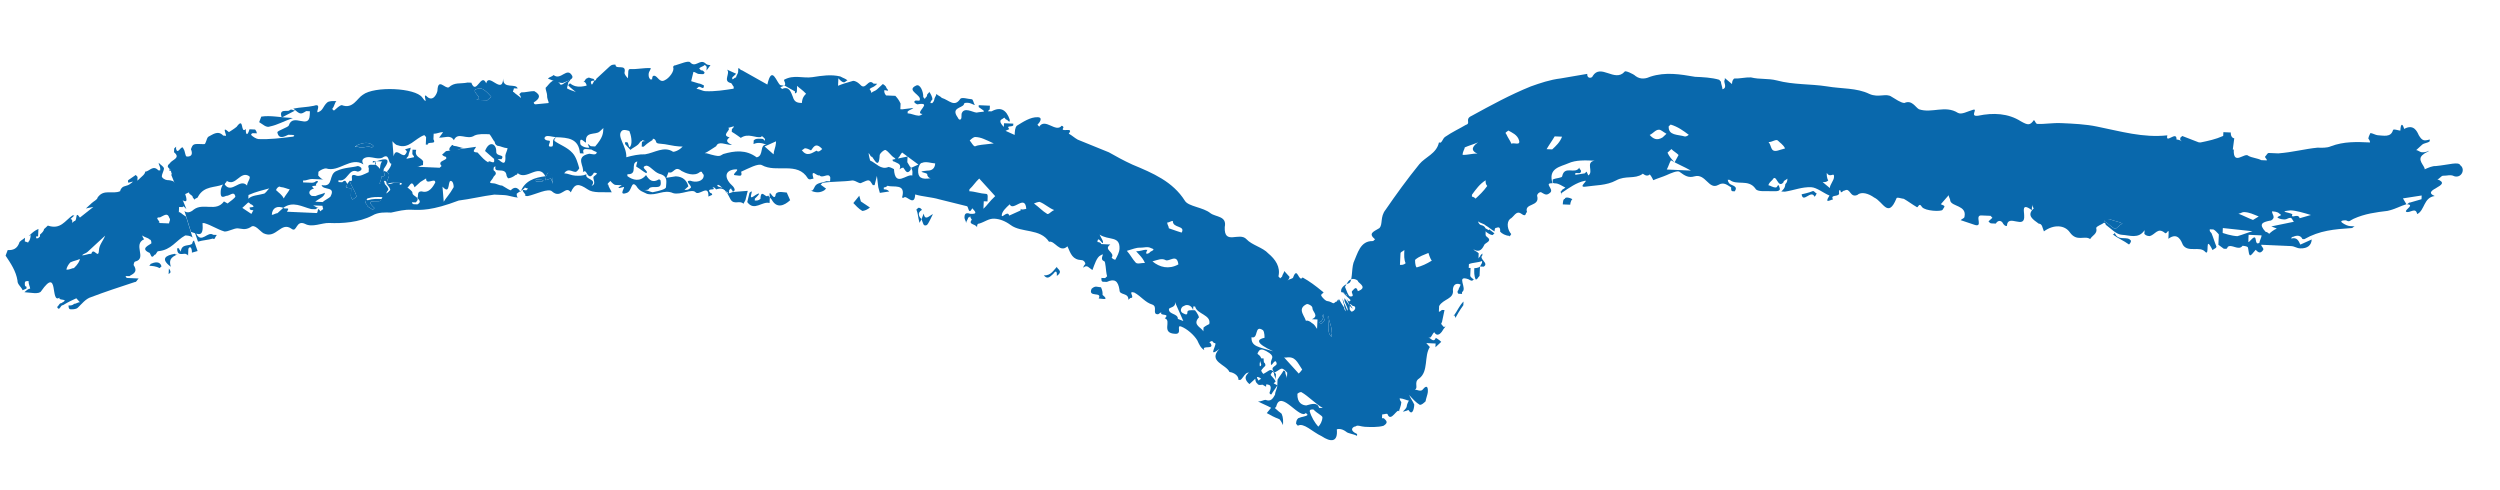 <?xml version="1.0" encoding="utf-8"?>
<svg xmlns="http://www.w3.org/2000/svg" width="51" height="10" viewBox="0 0 51 10" fill="none">
<path d="M0.587 4.815C0.625 4.816 0.625 4.816 0.587 4.815L0.665 4.78C0.627 4.778 0.627 4.778 0.587 4.815C0.589 4.776 0.589 4.776 0.587 4.815Z" fill="#0968AC"/>
<path d="M3.796 4.42L3.929 4.848C3.893 4.808 3.817 4.804 3.779 4.803C3.584 4.909 3.5 5.097 3.233 5.124C3.195 5.122 3.191 5.199 3.154 5.197C3.073 5.308 3.079 5.155 3.041 5.154C2.855 5.069 3.048 5 3.088 4.964C3.088 4.964 3.091 4.887 3.053 4.886C3.017 4.846 2.941 4.842 2.905 4.802C2.903 4.841 2.94 4.881 2.94 4.881C2.707 4.985 2.998 5.267 2.768 5.333C2.73 5.331 2.726 5.408 2.726 5.408C2.833 5.566 2.68 5.598 2.64 5.634C2.64 5.634 2.602 5.633 2.564 5.631C2.564 5.631 2.563 5.669 2.601 5.671C2.639 5.673 2.676 5.674 2.714 5.676L2.828 5.681C2.789 5.718 2.787 5.756 2.749 5.754C2.44 5.855 2.132 5.957 1.862 6.06C1.746 6.093 1.665 6.205 1.586 6.278C1.546 6.314 1.471 6.311 1.433 6.309C1.395 6.308 1.398 6.231 1.398 6.231C1.436 6.233 1.474 6.234 1.514 6.198C1.551 6.2 1.591 6.163 1.629 6.165C1.593 6.125 1.557 6.085 1.557 6.085C1.479 6.12 1.402 6.155 1.284 6.226C1.246 6.224 1.245 6.263 1.205 6.299C1.205 6.299 1.167 6.298 1.169 6.259C1.209 6.223 1.21 6.184 1.248 6.186C1.443 6.08 1.174 6.144 1.215 6.07C1.019 6.214 1.206 5.417 0.841 5.938C0.8 6.013 0.612 5.966 0.498 5.961C0.538 5.925 0.578 5.888 0.615 5.89C0.617 5.851 0.581 5.811 0.584 5.735C0.546 5.733 0.509 5.731 0.507 5.77C0.505 5.808 0.503 5.846 0.541 5.848L0.54 5.886L0.462 5.921C0.428 5.843 0.353 5.801 0.357 5.725C0.327 5.532 0.22 5.374 0.114 5.215L0.157 5.102C0.27 5.107 0.348 5.072 0.391 4.959C0.392 4.921 0.47 4.886 0.51 4.85C0.508 4.888 0.508 4.888 0.506 4.926C0.544 4.928 0.58 4.968 0.582 4.929C0.622 4.893 0.625 4.816 0.627 4.778C0.666 4.741 0.706 4.705 0.784 4.67L0.777 4.823L0.739 4.821C0.739 4.821 0.739 4.821 0.737 4.86L0.775 4.861L0.815 4.825L0.816 4.786C0.856 4.75 0.896 4.713 0.897 4.675C0.937 4.638 0.976 4.602 0.976 4.602C1.238 4.69 1.323 4.502 1.48 4.394L1.517 4.396L1.438 4.469C1.438 4.469 1.476 4.471 1.474 4.509L1.473 4.547L1.512 4.511C1.588 4.514 1.523 4.281 1.63 4.439L1.905 4.221L1.752 4.253L1.871 4.143C1.91 4.106 1.988 4.071 1.989 4.033C2.112 3.847 2.296 3.97 2.451 3.9C2.451 3.9 2.453 3.862 2.493 3.825C2.532 3.789 2.608 3.792 2.648 3.756C2.804 3.647 2.61 3.754 2.611 3.716L2.613 3.677L2.77 3.569L2.806 3.609C2.806 3.609 2.804 3.647 2.803 3.686C2.842 3.649 2.882 3.613 2.921 3.576C2.961 3.539 2.963 3.501 2.963 3.501C3.039 3.504 3.121 3.355 3.23 3.475L3.268 3.476L3.269 3.438C3.271 3.4 3.235 3.36 3.237 3.321C3.273 3.361 3.347 3.403 3.345 3.441C3.344 3.48 3.302 3.554 3.301 3.593C3.299 3.631 3.373 3.673 3.411 3.674C3.449 3.676 3.525 3.679 3.561 3.719C3.597 3.759 3.597 3.759 3.597 3.759L3.803 4.267C3.766 4.227 3.73 4.187 3.728 4.225L3.653 4.222L3.648 4.337C3.649 4.298 3.722 4.378 3.796 4.42ZM1.63 5.283C1.553 5.318 1.515 5.316 1.437 5.351C1.398 5.387 1.356 5.462 1.355 5.501C1.43 5.504 1.47 5.467 1.508 5.469C1.587 5.396 1.628 5.321 1.63 5.283ZM2.145 4.807L1.789 5.136C1.749 5.173 1.711 5.171 1.671 5.208C1.747 5.211 1.787 5.175 1.863 5.178C1.907 5.027 2.009 5.3 2.018 5.108C2.023 4.993 2.102 4.92 2.145 4.807ZM3.453 4.443C3.42 4.327 3.341 4.4 3.263 4.435C3.112 4.428 3.334 4.553 3.22 4.548L3.448 4.558C3.449 4.52 3.489 4.483 3.453 4.443Z" fill="#0968AC"/>
<path d="M3.924 4.963C3.882 5.037 3.696 4.952 3.688 5.144C3.689 5.106 3.652 5.104 3.653 5.066L3.615 5.064C3.607 5.255 3.764 5.147 3.8 5.187C3.8 5.187 3.838 5.189 3.836 5.227C3.838 5.189 3.839 5.151 3.843 5.074C3.884 4.999 3.919 5.077 3.915 5.154L4.031 5.121L3.963 4.926C3.965 4.888 3.925 4.924 3.924 4.963Z" fill="#0968AC"/>
<path d="M3.572 5.177C3.381 5.207 3.264 5.278 3.485 5.442C3.452 5.325 3.455 5.249 3.648 5.18C3.571 5.215 3.572 5.177 3.572 5.177Z" fill="#0968AC"/>
<path d="M3.479 5.556C3.481 5.518 3.445 5.478 3.445 5.478C3.443 5.516 3.442 5.555 3.44 5.593L3.479 5.556Z" fill="#0968AC"/>
<path d="M3.069 5.385C3.069 5.385 3.067 5.423 3.03 5.421C3.105 5.425 3.181 5.428 3.255 5.47L3.295 5.433C3.262 5.317 3.147 5.35 3.069 5.385Z" fill="#0968AC"/>
<path d="M3.457 3.485L3.495 3.486L3.459 3.446C3.459 3.446 3.459 3.446 3.457 3.485Z" fill="#0968AC"/>
<path d="M7.164 3.841C7.164 3.841 7.161 3.917 7.158 3.994C7.156 4.032 7.192 4.072 7.192 4.072C7.232 4.035 7.27 4.037 7.271 3.999C7.239 3.882 7.166 3.803 7.133 3.686C7.052 3.797 7.013 3.834 7.164 3.841Z" fill="#0968AC"/>
<path d="M7.89 3.758C7.855 3.68 8.052 3.535 7.826 3.487C7.824 3.525 7.897 3.605 7.783 3.6C7.783 3.6 7.78 3.676 7.738 3.751C7.814 3.755 7.859 3.603 7.89 3.758C7.926 3.798 7.962 3.838 7.961 3.876C7.961 3.876 7.921 3.913 7.919 3.951C7.999 3.878 8.076 3.843 8.155 3.77L8.157 3.731C8.119 3.73 8.081 3.728 8.043 3.726C8.043 3.726 7.966 3.761 7.89 3.758Z" fill="#0968AC"/>
<path d="M7.456 4.122C7.454 4.16 7.492 4.162 7.491 4.2C7.527 4.24 7.565 4.242 7.601 4.282L7.64 4.245C7.421 4.044 7.684 4.132 7.761 4.097L7.801 4.061C7.687 4.056 7.611 4.052 7.496 4.086C7.459 4.046 7.458 4.084 7.456 4.122Z" fill="#0968AC"/>
<path d="M9.714 2.036C9.79 2.04 9.865 2.043 9.941 2.046C9.941 2.046 9.981 2.01 10.021 1.973C9.948 1.893 9.839 1.774 9.762 1.808C9.533 1.837 9.905 2.007 9.714 2.036Z" fill="#0968AC"/>
<path d="M3.532 3.526L3.495 3.486L3.528 3.603C3.566 3.605 3.495 3.486 3.532 3.526Z" fill="#0968AC"/>
<path d="M25.793 7.811L25.754 7.848L25.828 7.889C25.829 7.851 25.831 7.813 25.833 7.775C25.874 7.7 25.914 7.663 25.955 7.588C25.955 7.588 25.993 7.59 25.991 7.628C25.99 7.666 26.026 7.706 26.024 7.745C26.026 7.706 26.027 7.668 26.029 7.63C25.993 7.59 25.957 7.55 25.919 7.548C25.881 7.547 25.762 7.656 25.764 7.618C25.655 7.498 25.845 7.507 25.81 7.428C25.777 7.312 25.69 7.576 25.697 7.423C25.7 7.347 25.777 7.312 25.667 7.23C25.483 7.107 25.443 7.144 25.397 7.333C25.395 7.372 25.392 7.448 25.388 7.525C25.426 7.526 25.464 7.528 25.502 7.53L25.503 7.492C25.505 7.453 25.469 7.413 25.472 7.337C25.51 7.338 25.548 7.34 25.548 7.34C25.545 7.417 25.581 7.457 25.54 7.531C25.498 7.606 25.305 7.674 25.488 7.836L25.647 7.69C25.723 7.693 25.757 7.771 25.793 7.811Z" fill="#0968AC"/>
<path d="M7.279 2.964C7.281 2.926 7.281 2.926 7.279 2.964Z" fill="#0968AC"/>
<path d="M7.581 3.016L7.621 2.979C7.548 2.899 7.434 2.894 7.279 2.964C7.35 3.082 7.509 2.936 7.581 3.016Z" fill="#0968AC"/>
<path d="M11.126 3.595C11.088 3.593 11.195 3.751 11.047 3.668C11.009 3.666 10.971 3.664 10.933 3.663L10.932 3.701C10.97 3.703 11.007 3.704 11.045 3.706C11.123 3.671 11.161 3.673 11.238 3.638L11.273 3.716C11.276 3.64 11.278 3.601 11.243 3.523C11.171 3.443 11.164 3.596 11.126 3.595Z" fill="#0968AC"/>
<path d="M29.99 3.971C29.953 3.969 29.953 3.969 29.99 3.971Z" fill="#0968AC"/>
<path d="M27.107 6.451C27.071 6.411 27.102 6.565 27.099 6.642C27.092 6.795 27.128 6.835 27.164 6.875L27.166 6.837C27.132 6.758 27.169 6.76 27.168 6.798C27.175 6.645 27.102 6.565 27.107 6.451Z" fill="#0968AC"/>
<path d="M26.949 6.597C26.987 6.599 26.988 6.56 27.028 6.524C26.992 6.484 26.994 6.446 26.995 6.407C26.954 6.482 27.032 6.447 26.951 6.559C26.913 6.557 26.911 6.595 26.949 6.597Z" fill="#0968AC"/>
<path d="M42.921 4.506C42.995 4.547 43.068 4.627 43.142 4.669C43.18 4.67 43.221 4.596 43.299 4.561C43.224 4.519 43.149 4.516 43.037 4.472C42.999 4.471 42.961 4.469 42.921 4.506Z" fill="#0968AC"/>
<path d="M45.349 4.575L45.338 4.843C45.264 4.801 45.229 4.723 45.155 4.681C45.155 4.681 45.117 4.68 45.079 4.678C45.077 4.716 45.077 4.716 45.114 4.756C45.148 4.834 45.181 4.951 45.215 5.029C45.214 5.067 45.176 5.066 45.136 5.102C44.962 4.749 45.092 5.254 44.983 5.134C44.874 5.014 44.64 5.157 44.533 4.999C44.498 4.921 44.431 4.726 44.235 4.871C44.236 4.832 44.238 4.794 44.24 4.756C44.245 4.641 44.2 4.792 44.164 4.752C44.017 4.631 43.973 4.782 43.857 4.816C43.819 4.814 43.781 4.812 43.745 4.772C43.745 4.772 43.747 4.734 43.749 4.696C43.626 4.882 43.44 4.797 43.288 4.79C43.175 4.785 43.066 4.665 42.956 4.584C42.956 4.584 42.958 4.546 42.92 4.544C42.88 4.58 42.764 4.614 42.763 4.652C42.796 4.769 42.68 4.802 42.639 4.877C42.529 4.795 42.37 4.941 42.227 4.743C42.12 4.585 41.892 4.575 41.696 4.72C41.662 4.642 41.665 4.565 41.589 4.562C41.479 4.48 41.331 4.397 41.489 4.25C41.489 4.25 41.453 4.21 41.455 4.172C41.453 4.21 41.453 4.21 41.451 4.249C41.451 4.249 41.451 4.249 41.449 4.287C41.229 4.124 41.296 4.319 41.293 4.395C41.317 4.703 40.953 4.342 40.941 4.61C40.903 4.608 40.903 4.608 40.867 4.568C40.833 4.49 40.757 4.486 40.715 4.561C40.715 4.561 40.678 4.56 40.64 4.558C40.602 4.556 40.602 4.556 40.565 4.516L40.645 4.443L40.608 4.403C40.533 4.4 40.457 4.396 40.419 4.395C40.267 4.388 40.483 4.666 40.259 4.579L39.997 4.491C40.036 4.454 40.074 4.456 40.076 4.418C40.124 4.19 39.819 4.215 39.786 4.098C39.788 4.06 39.752 4.02 39.753 3.982L39.593 4.166C39.705 4.21 39.667 4.208 39.626 4.283C39.586 4.319 39.283 4.306 39.211 4.226C39.14 4.108 39.133 4.261 39.097 4.221C39.023 4.179 38.913 4.098 38.838 4.056C38.8 4.055 38.688 4.011 38.687 4.049C38.516 4.464 38.418 4.114 38.232 4.029C38.121 3.948 37.971 3.903 37.892 3.976C37.737 4.046 37.747 3.816 37.63 3.888C37.592 3.886 37.59 3.924 37.553 3.922C37.554 3.884 37.518 3.844 37.515 3.921C37.547 4.037 37.323 3.951 37.394 4.069C37.356 4.067 37.2 4.175 37.322 3.989C37.21 3.946 37.063 3.824 36.949 3.819C36.76 3.811 36.605 3.88 36.413 3.91C36.376 3.909 36.338 3.907 36.338 3.907C36.377 3.87 36.417 3.834 36.42 3.757C36.46 3.721 36.462 3.682 36.463 3.644C36.424 3.681 36.386 3.679 36.384 3.717C36.264 3.865 36.241 3.519 36.158 3.669C36.119 3.706 36.079 3.742 36.077 3.78C36.115 3.782 36.151 3.822 36.227 3.825C36.265 3.827 36.27 3.712 36.303 3.829C36.338 3.907 36.224 3.902 36.186 3.9C36.034 3.894 35.843 3.923 35.809 3.845C35.665 3.647 35.431 3.79 35.285 3.669C35.285 3.669 35.285 3.669 35.247 3.667C35.245 3.705 35.281 3.745 35.281 3.745C35.317 3.785 35.469 3.792 35.388 3.903L35.35 3.902C35.312 3.9 35.314 3.862 35.316 3.823C35.242 3.782 35.169 3.702 35.052 3.773C34.857 3.88 34.797 3.532 34.566 3.598C34.45 3.632 34.376 3.59 34.266 3.508C34.23 3.468 34.075 3.538 33.997 3.573C33.919 3.608 33.804 3.641 33.727 3.676C33.727 3.676 33.692 3.598 33.656 3.558C33.577 3.631 33.506 3.513 33.504 3.551C33.347 3.659 33.161 3.574 32.967 3.681C32.772 3.787 32.544 3.777 32.353 3.807C32.162 3.837 32.436 3.657 32.32 3.691C32.167 3.722 32.01 3.83 31.854 3.938L31.852 3.977C31.854 3.938 31.817 3.898 31.855 3.9C31.857 3.862 31.895 3.863 31.934 3.827C31.86 3.785 31.786 3.744 31.748 3.742C31.672 3.739 31.672 3.739 31.676 3.662C31.753 3.627 31.867 3.632 31.869 3.594C31.917 3.366 32.136 3.567 32.218 3.418C32.217 3.456 32.255 3.458 32.253 3.496C32.253 3.496 32.251 3.534 32.213 3.532C32.175 3.531 32.175 3.531 32.138 3.529L32.136 3.567L32.327 3.537L32.367 3.501L32.401 3.579C32.518 3.508 32.337 3.308 32.529 3.278C32.339 3.27 32.149 3.261 31.994 3.331C31.839 3.401 31.572 3.427 31.672 3.739C31.483 3.73 31.705 3.855 31.626 3.928C31.547 4.001 31.511 3.961 31.436 3.92C31.398 3.918 31.359 3.955 31.357 3.993C31.423 4.226 31.085 4.134 31.152 4.329C31.114 4.327 31.147 4.444 31.037 4.362C30.927 4.281 30.882 4.432 30.804 4.467C30.725 4.54 30.756 4.695 30.829 4.775C30.829 4.775 30.787 4.85 30.789 4.811C30.713 4.808 30.639 4.766 30.603 4.726C30.605 4.688 30.608 4.612 30.53 4.647C30.492 4.645 30.491 4.683 30.489 4.721C30.415 4.68 30.379 4.64 30.305 4.598C30.268 4.558 30.193 4.555 30.156 4.515C30.155 4.553 30.191 4.593 30.229 4.595C30.379 4.64 30.258 4.788 30.332 4.83C30.443 4.911 30.327 4.944 30.288 4.981C30.246 5.056 30.203 5.169 30.055 5.086C30.091 5.126 30.129 5.127 30.165 5.167C30.164 5.206 30.162 5.244 30.16 5.282C30.162 5.244 30.2 5.245 30.202 5.207L30.241 5.171L30.24 5.209C30.16 5.282 30.384 5.369 30.267 5.44C30.267 5.44 30.229 5.439 30.192 5.437L30.233 5.362L30.235 5.324C30.157 5.359 30.043 5.354 29.966 5.388L29.962 5.465L30 5.467C29.998 5.505 29.995 5.582 29.993 5.62C29.992 5.658 30.066 5.7 30.066 5.7C30.026 5.736 30.026 5.736 29.952 5.695C29.69 5.606 29.944 5.886 29.826 5.958L29.825 5.996C29.787 5.994 29.749 5.992 29.749 5.992C29.749 5.992 29.713 5.952 29.752 5.916C29.754 5.878 29.794 5.841 29.795 5.803C29.683 5.759 29.642 5.834 29.639 5.911C29.668 6.104 29.441 6.094 29.358 6.244C29.356 6.282 29.355 6.32 29.353 6.358C29.391 6.36 29.392 6.322 29.43 6.323L29.468 6.325L29.42 6.553C29.419 6.591 29.381 6.59 29.417 6.63L29.453 6.67C29.491 6.671 29.493 6.633 29.494 6.595C29.493 6.633 29.491 6.671 29.451 6.708C29.41 6.783 29.329 6.894 29.258 6.776C29.219 6.813 29.217 6.851 29.177 6.887L29.14 6.886C29.177 6.887 29.248 7.006 29.291 6.892C29.291 6.892 29.365 6.934 29.401 6.974C29.362 7.011 29.322 7.047 29.283 7.084C29.284 7.046 29.284 7.046 29.286 7.007C29.286 7.007 29.286 7.007 29.248 7.006C29.21 7.004 29.134 7.001 29.096 6.999C29.133 7.039 29.169 7.079 29.169 7.079C29.047 7.265 29.147 7.576 28.951 7.721C28.833 7.793 28.942 7.912 28.864 7.947C28.902 7.949 28.977 7.991 29.016 7.954C29.137 7.806 29.13 7.959 29.128 7.997C29.127 8.036 29.084 8.149 29.082 8.187C29.042 8.224 29.003 8.26 28.965 8.259C28.89 8.217 28.818 8.137 28.746 8.057C28.78 8.135 28.816 8.175 28.851 8.253C28.846 8.368 28.803 8.481 28.732 8.363C28.732 8.363 28.655 8.398 28.617 8.396C28.656 8.36 28.696 8.323 28.698 8.285C28.699 8.247 28.741 8.172 28.741 8.172C28.703 8.17 28.628 8.129 28.553 8.125C28.551 8.163 28.587 8.203 28.587 8.203C28.584 8.28 28.543 8.355 28.541 8.393C28.506 8.315 28.379 8.616 28.31 8.46C28.312 8.421 28.234 8.456 28.196 8.455C28.195 8.493 28.195 8.493 28.193 8.531L28.231 8.533C28.267 8.573 28.341 8.614 28.224 8.686C28.108 8.719 27.957 8.712 27.843 8.707C27.767 8.704 27.693 8.662 27.654 8.699C27.616 8.697 27.498 8.769 27.685 8.854L27.683 8.892C27.609 8.85 27.495 8.845 27.459 8.805C27.349 8.724 27.271 8.759 27.271 8.759C27.297 9.028 27.145 9.021 26.961 8.898C26.775 8.813 26.594 8.614 26.476 8.685L26.44 8.645C26.442 8.607 26.444 8.569 26.483 8.532C26.561 8.497 26.637 8.5 26.676 8.464L26.64 8.424C26.519 8.572 26.13 7.941 26.038 8.282C26.037 8.32 25.959 8.355 25.923 8.315C25.849 8.274 25.737 8.23 25.663 8.189C25.738 8.192 25.778 8.156 25.816 8.157C25.928 8.201 25.969 8.126 26.011 8.051C26.014 7.974 26.054 7.938 26.057 7.861C26.016 7.936 25.976 7.973 25.935 8.047C25.935 8.047 25.897 8.046 25.899 8.008C25.942 7.894 25.945 7.818 25.754 7.848C25.6 7.879 25.643 7.766 25.721 7.731L25.879 7.585C25.914 7.663 25.988 7.705 26.023 7.783L25.983 7.82L26.057 7.861C26.059 7.823 26.061 7.785 26.062 7.746C26.104 7.671 26.143 7.635 26.184 7.56C26.184 7.56 26.222 7.562 26.221 7.6C26.219 7.638 26.255 7.678 26.253 7.716C26.255 7.678 26.257 7.64 26.259 7.602C26.222 7.562 26.186 7.522 26.148 7.52C26.11 7.518 25.991 7.628 25.993 7.59C25.884 7.47 26.074 7.478 26.04 7.4C26.007 7.284 25.919 7.548 25.926 7.395C25.929 7.319 26.007 7.284 25.896 7.202C25.712 7.079 25.672 7.116 25.626 7.305C25.624 7.343 25.621 7.42 25.617 7.497C25.655 7.498 25.693 7.5 25.731 7.502L25.733 7.463C25.735 7.425 25.698 7.385 25.702 7.309C25.74 7.31 25.777 7.312 25.777 7.312C25.774 7.388 25.81 7.428 25.769 7.503C25.728 7.578 25.535 7.646 25.718 7.808C25.638 7.881 25.605 7.764 25.607 7.726C25.43 7.45 25.38 7.716 25.302 7.751C25.302 7.751 25.302 7.751 25.264 7.749C25.269 7.635 25.119 7.59 25.081 7.588C25.012 7.431 24.635 7.376 24.874 7.118C24.599 7.336 24.881 6.965 24.766 6.999L24.73 6.959C24.692 6.957 24.652 6.994 24.69 6.995C24.797 7.153 24.499 7.025 24.569 7.143C24.495 7.102 24.461 7.023 24.426 6.945C24.355 6.827 24.209 6.705 24.097 6.662C23.985 6.619 24.128 6.817 23.976 6.81C23.673 6.797 23.912 6.539 23.762 6.494C23.881 6.384 23.65 6.451 23.692 6.376C23.654 6.374 23.652 6.412 23.614 6.411C23.5 6.406 23.621 6.258 23.509 6.214C23.359 6.169 23.288 6.051 23.14 5.968C22.99 5.923 23.173 6.084 23.059 6.079L23.019 6.116C23.026 5.963 22.833 6.031 22.838 5.916C22.809 5.723 22.735 5.681 22.58 5.751C22.58 5.751 22.542 5.75 22.504 5.748C22.466 5.746 22.468 5.708 22.469 5.67C22.507 5.671 22.507 5.671 22.545 5.673L22.585 5.636C22.552 5.52 22.56 5.329 22.522 5.327C22.41 5.284 22.569 5.137 22.452 5.209C22.374 5.244 22.329 5.395 22.286 5.508C22.212 5.467 22.178 5.388 22.099 5.462C22.1 5.423 22.14 5.387 22.14 5.387C22.142 5.348 22.105 5.308 22.067 5.307C21.878 5.298 21.845 5.182 21.776 5.025C21.618 5.172 21.516 4.899 21.4 4.932C21.223 4.656 20.838 4.754 20.618 4.591C20.507 4.509 20.395 4.466 20.282 4.461C20.168 4.456 20.088 4.529 19.973 4.562C19.935 4.56 19.933 4.599 19.932 4.637C19.897 4.559 19.744 4.59 19.825 4.479C19.825 4.479 19.789 4.439 19.79 4.401C19.79 4.401 19.789 4.439 19.751 4.437C19.749 4.475 19.709 4.512 19.708 4.55C19.709 4.512 19.673 4.472 19.675 4.434C19.677 4.395 19.68 4.319 19.792 4.362C19.944 4.369 19.907 4.329 19.835 4.249C19.752 4.399 19.761 4.207 19.723 4.206C19.535 4.159 19.347 4.112 19.159 4.066C19.009 4.021 18.82 4.012 18.67 3.967C18.658 4.235 18.48 3.959 18.439 4.034L18.401 4.032C18.49 3.729 18.22 3.832 18.108 3.789C18.108 3.789 18.068 3.826 18.03 3.824L18.029 3.862C18.067 3.864 18.104 3.866 18.141 3.906L17.949 3.935L17.917 3.819L17.889 3.588L17.842 3.777L17.805 3.776C17.734 3.657 17.734 3.657 17.579 3.727C17.539 3.764 17.467 3.684 17.391 3.681C17.2 3.71 16.972 3.7 16.781 3.73L16.741 3.767L16.852 3.848L16.812 3.885C16.695 3.956 16.583 3.913 16.509 3.872C16.583 3.913 16.584 3.875 16.626 3.8C16.667 3.725 16.781 3.73 16.858 3.695C16.896 3.697 16.896 3.697 16.934 3.699C16.936 3.66 16.938 3.622 16.938 3.622C16.905 3.506 16.784 3.654 16.712 3.574C16.672 3.61 16.529 3.412 16.595 3.645C16.557 3.644 16.517 3.68 16.481 3.64C16.269 3.286 15.84 3.535 15.543 3.369C15.469 3.327 15.274 3.433 15.119 3.503C15.152 3.62 15.078 3.578 15.002 3.575C14.888 3.57 15.161 3.428 14.969 3.458C14.778 3.488 14.771 3.641 14.954 3.803C14.954 3.803 14.99 3.843 14.989 3.881L14.949 3.917C14.951 3.879 14.913 3.877 14.915 3.839C14.915 3.839 14.915 3.839 14.878 3.799L14.877 3.838C14.875 3.876 14.873 3.914 14.871 3.952L14.689 3.791C14.578 3.709 14.684 3.906 14.611 3.826C14.611 3.826 14.573 3.824 14.535 3.822C14.646 3.904 14.384 3.816 14.492 3.936C14.492 3.936 14.53 3.937 14.528 3.975L14.451 4.01C14.463 3.743 14.261 4.002 14.189 3.922C14.117 3.842 13.882 3.985 13.732 3.94C13.546 3.855 13.388 4.002 13.2 3.955C13.126 3.913 13.05 3.91 12.979 3.792C12.87 3.672 12.898 3.903 12.783 3.936C12.59 4.005 12.79 3.783 12.712 3.818C12.481 3.885 12.753 3.743 12.676 3.778C12.638 3.777 12.6 3.775 12.562 3.773C12.524 3.772 12.488 3.732 12.452 3.692C12.412 3.728 12.373 3.765 12.41 3.767C12.409 3.805 12.445 3.845 12.479 3.923C12.29 3.915 12.099 3.944 11.988 3.863C11.804 3.74 11.728 3.736 11.644 3.924C11.537 3.766 11.447 4.069 11.264 3.907C11.192 3.828 10.92 3.969 10.767 4C10.767 4 10.729 3.999 10.691 3.997C10.804 4.002 10.546 3.837 10.734 3.884L10.773 3.847C10.735 3.846 10.699 3.806 10.697 3.844C10.658 3.881 10.58 3.916 10.541 3.952C10.541 3.952 10.537 4.029 10.575 4.03C10.461 4.025 10.387 3.984 10.274 3.979C10.198 3.975 10.16 3.974 10.084 3.97C9.855 3.998 9.586 4.063 9.357 4.091C8.816 4.297 8.588 4.287 8.399 4.279C8.247 4.272 8.132 4.305 7.978 4.337C7.865 4.332 7.713 4.325 7.596 4.397C7.324 4.538 6.981 4.561 6.715 4.549C6.564 4.543 6.369 4.649 6.221 4.566C6.034 4.481 6.06 4.751 5.95 4.669C5.729 4.506 5.637 4.885 5.376 4.759C5.302 4.717 5.195 4.559 5.116 4.632C4.999 4.703 4.925 4.662 4.849 4.658C4.773 4.655 4.656 4.727 4.58 4.723C4.43 4.678 4.32 4.597 4.17 4.552L4.132 4.55C4.156 4.858 4.046 4.776 3.896 4.731L3.763 4.304C3.799 4.343 3.875 4.347 3.954 4.274C4.151 4.129 4.407 4.332 4.569 4.109L4.643 4.151C4.683 4.114 4.8 4.043 4.802 4.004C4.769 3.888 4.688 3.999 4.612 3.996C4.535 4.031 4.497 4.029 4.502 3.914C4.504 3.876 4.505 3.838 4.547 3.763C4.392 3.833 4.166 3.785 4.042 4.009C4.04 4.047 3.964 4.044 3.963 4.082C3.964 4.044 3.926 4.042 3.928 4.004C3.892 3.964 3.854 3.962 3.856 3.924L3.778 3.959C3.846 4.154 3.771 4.112 3.697 4.071L3.492 3.563C3.53 3.565 3.459 3.446 3.495 3.486L3.459 3.446L3.423 3.406C3.425 3.368 3.425 3.368 3.464 3.332C3.505 3.257 3.697 3.227 3.55 3.105C3.55 3.105 3.552 3.067 3.554 3.029L3.593 2.992L3.591 3.03C3.623 3.185 3.71 2.921 3.743 3.037C3.779 3.077 3.774 3.192 3.812 3.194C3.926 3.199 3.929 3.122 3.895 3.044C3.938 2.931 3.938 2.931 4.165 2.941C4.203 2.943 4.208 2.828 4.248 2.791C4.325 2.756 4.444 2.646 4.553 2.766L4.591 2.768C4.665 2.81 4.487 2.533 4.67 2.695C4.67 2.695 4.787 2.623 4.827 2.587C4.989 2.364 4.896 2.743 5.015 2.633C5.01 2.748 5.046 2.788 5.09 2.637C5.09 2.637 5.166 2.64 5.204 2.642C5.204 2.642 5.24 2.682 5.239 2.72C5.201 2.718 5.163 2.717 5.163 2.717C5.163 2.717 5.125 2.715 5.123 2.753C5.16 2.793 5.234 2.835 5.272 2.837C5.499 2.847 5.728 2.818 5.957 2.79C5.995 2.792 6.035 2.755 5.959 2.752C5.921 2.75 5.883 2.749 5.883 2.749C5.806 2.783 5.689 2.855 5.658 2.7C5.659 2.662 5.89 2.595 5.892 2.557C5.979 2.293 6.305 2.652 6.319 2.346C6.321 2.308 6.321 2.308 6.322 2.27C6.285 2.268 6.247 2.266 6.247 2.266C6.129 2.338 6.129 2.338 5.983 2.216C6.136 2.185 6.25 2.19 6.403 2.158C6.596 2.09 6.395 2.349 6.512 2.278C6.59 2.243 6.593 2.166 6.672 2.093C6.712 2.057 6.788 2.06 6.863 2.063C6.824 2.1 6.82 2.177 6.781 2.213C6.781 2.213 6.779 2.251 6.817 2.253C6.857 2.217 6.936 2.143 6.974 2.145C7.198 2.232 7.284 2.005 7.401 1.934C7.637 1.753 8.471 1.79 8.614 1.988C8.757 2.186 8.618 1.911 8.692 1.953C8.837 2.113 8.923 1.886 8.924 1.848C8.936 1.58 9.078 1.816 9.155 1.782C9.274 1.672 9.386 1.715 9.54 1.684C9.577 1.685 9.577 1.685 9.615 1.687C9.717 1.96 9.815 1.466 9.919 1.7C9.967 1.472 10.25 1.945 10.265 1.601C10.255 1.83 10.527 1.689 10.56 1.805C10.522 1.804 10.484 1.802 10.484 1.802C10.482 1.84 10.443 1.877 10.481 1.879C10.517 1.919 10.591 1.96 10.627 2C10.629 1.962 10.593 1.922 10.593 1.922L10.632 1.885C10.708 1.889 10.824 1.856 10.899 1.859C11.048 1.942 11.006 2.017 10.889 2.089C10.889 2.089 10.887 2.127 10.925 2.128L11.193 2.102C11.194 2.064 11.158 2.024 11.161 1.947C11.163 1.909 11.129 1.831 11.13 1.792C11.21 1.719 11.294 1.531 11.437 1.729C11.437 1.729 11.475 1.731 11.514 1.694L11.632 1.623C11.63 1.661 11.592 1.66 11.59 1.698C11.589 1.736 11.547 1.811 11.585 1.813C11.659 1.854 11.735 1.858 11.771 1.898L11.625 1.776L11.589 1.736L11.628 1.699C11.775 1.821 11.93 1.751 12.083 1.72L12.125 1.645C12.125 1.645 12.162 1.646 12.164 1.608C12.243 1.535 12.362 1.425 12.441 1.352C12.481 1.315 12.519 1.317 12.557 1.319C12.552 1.434 12.786 1.291 12.74 1.48C12.738 1.519 12.774 1.559 12.81 1.598C12.812 1.56 12.814 1.522 12.816 1.484C12.817 1.445 12.819 1.407 12.857 1.409C13.008 1.416 13.124 1.382 13.276 1.389C13.274 1.427 13.234 1.464 13.233 1.502C13.231 1.54 13.229 1.579 13.265 1.619C13.265 1.619 13.265 1.619 13.303 1.62C13.305 1.582 13.307 1.544 13.345 1.545C13.421 1.549 13.452 1.704 13.569 1.632C13.646 1.597 13.767 1.449 13.732 1.371C13.732 1.371 13.734 1.333 13.772 1.334C13.887 1.301 14.042 1.231 14.079 1.271C14.187 1.391 14.272 1.203 14.382 1.285C14.418 1.325 14.456 1.326 14.494 1.328L14.413 1.439C14.415 1.401 14.416 1.363 14.416 1.363L14.38 1.323C14.341 1.36 14.303 1.358 14.263 1.394L14.299 1.434C14.337 1.436 14.337 1.436 14.373 1.476C14.373 1.476 14.372 1.514 14.334 1.513C14.296 1.511 14.258 1.509 14.258 1.509C14.22 1.508 14.184 1.468 14.146 1.466L14.1 1.656L14.249 1.701C14.287 1.702 14.361 1.744 14.361 1.744C14.357 1.859 14.286 1.741 14.246 1.777L14.207 1.814C14.282 1.817 14.319 1.857 14.394 1.86C14.584 1.869 14.775 1.839 14.966 1.809L14.968 1.771C14.932 1.731 14.934 1.693 14.896 1.691C14.746 1.646 14.904 1.5 14.832 1.42L15.018 1.505C14.978 1.541 14.978 1.541 14.939 1.578C14.939 1.578 14.939 1.578 14.937 1.616C14.975 1.618 14.977 1.579 15.015 1.581C15.016 1.543 15.056 1.506 15.058 1.468C15.059 1.43 15.061 1.391 15.061 1.391C15.099 1.393 15.097 1.431 15.135 1.433L15.654 1.725C15.748 1.307 15.845 1.695 15.919 1.736C16.107 1.783 15.963 1.623 16 1.625C16.195 1.518 16.381 1.603 16.573 1.574C16.764 1.544 16.955 1.514 17.143 1.56C17.217 1.602 17.255 1.604 17.291 1.644C17.253 1.642 17.252 1.68 17.214 1.679C17.176 1.677 17.14 1.637 17.103 1.597L17.096 1.75C17.174 1.715 17.29 1.682 17.405 1.649C17.481 1.652 17.553 1.732 17.553 1.732C17.662 1.852 17.712 1.586 17.82 1.706C17.82 1.706 17.858 1.707 17.896 1.709L17.857 1.745C17.817 1.782 17.779 1.78 17.739 1.817C17.739 1.817 17.776 1.857 17.774 1.895C17.814 1.859 17.851 1.86 17.891 1.824C17.931 1.787 17.97 1.751 18.01 1.714C18.01 1.714 18.084 1.756 18.082 1.794C18.191 1.914 18.006 1.79 18.041 1.869C18.039 1.907 18.076 1.947 18.076 1.947C18.151 1.95 18.227 1.954 18.265 1.955C18.301 1.995 18.337 2.035 18.372 2.113C18.37 2.152 18.369 2.19 18.367 2.228L18.405 2.23L18.634 2.202C18.595 2.238 18.556 2.237 18.517 2.273L18.515 2.312C18.591 2.315 18.665 2.357 18.741 2.36C18.741 2.36 18.779 2.362 18.819 2.325C18.629 2.317 19.058 2.067 18.713 2.129C18.713 2.129 18.601 2.085 18.679 2.05C18.717 2.052 18.755 2.054 18.755 2.054C18.835 1.942 18.46 1.849 18.692 1.744C18.77 1.709 18.839 1.866 18.834 1.981L18.87 2.021C18.872 1.982 18.91 1.984 18.911 1.946C18.913 1.907 18.951 1.909 18.953 1.871C18.989 1.911 19.023 1.989 19.022 2.027C19.022 2.027 18.982 2.064 18.98 2.102L19.018 2.104C19.058 2.067 19.06 2.029 19.06 2.029C19.061 1.991 19.101 1.954 19.103 1.916C19.139 1.956 19.177 1.957 19.213 1.997C19.363 2.042 19.47 2.2 19.592 2.014C19.632 1.978 19.744 2.021 19.82 2.024C19.858 2.026 19.854 2.102 19.89 2.142C19.852 2.141 19.816 2.101 19.74 2.097C19.703 2.096 19.665 2.094 19.663 2.132C19.622 2.207 19.394 2.197 19.537 2.395C19.572 2.473 19.611 2.437 19.613 2.399C19.615 2.36 19.615 2.36 19.616 2.322C19.661 2.171 19.846 2.294 19.922 2.297C20.075 2.266 20.149 2.307 19.965 2.184L19.966 2.146C20.042 2.149 20.118 2.153 20.194 2.156C20.194 2.156 20.192 2.194 20.19 2.232L20.151 2.269C20.189 2.271 20.189 2.271 20.227 2.272C20.421 2.166 20.532 2.248 20.599 2.442L20.597 2.481C20.559 2.479 20.561 2.441 20.523 2.439L20.487 2.399C20.447 2.436 20.409 2.434 20.408 2.472C20.406 2.51 20.442 2.55 20.478 2.59C20.48 2.552 20.482 2.514 20.482 2.514C20.558 2.517 20.633 2.521 20.671 2.522L20.67 2.56C20.63 2.597 20.518 2.554 20.59 2.634L20.513 2.669L20.699 2.753C20.702 2.677 20.706 2.6 20.745 2.564C20.863 2.492 21.019 2.384 21.171 2.391C21.285 2.396 21.204 2.507 21.164 2.544C21.164 2.544 21.164 2.544 21.2 2.584C21.323 2.398 21.537 2.714 21.657 2.566C21.657 2.566 21.695 2.568 21.693 2.606C21.612 2.717 21.922 2.578 21.802 2.726C21.876 2.767 21.912 2.807 21.986 2.849L22.621 3.107C22.769 3.19 22.917 3.274 23.104 3.359C23.514 3.53 23.924 3.702 24.172 4.096C24.243 4.214 24.547 4.228 24.693 4.349C24.803 4.431 25.033 4.403 24.985 4.631C24.968 5.014 25.285 4.721 25.429 4.881C25.538 5 25.764 5.049 25.872 5.169C26.019 5.29 26.126 5.448 26.08 5.638L26.116 5.678L26.155 5.641C26.157 5.603 26.197 5.567 26.198 5.528C26.235 5.568 26.271 5.608 26.307 5.648C26.307 5.648 26.305 5.686 26.266 5.723C26.305 5.686 26.381 5.69 26.383 5.651C26.469 5.425 26.492 5.771 26.573 5.66C26.721 5.743 26.831 5.825 26.978 5.946C27.052 5.988 26.9 5.981 26.973 6.061C27.009 6.101 27.045 6.141 27.083 6.143C27.121 6.144 27.195 6.186 27.195 6.186C27.233 6.188 27.235 6.149 27.273 6.151C27.273 6.151 27.316 6.038 27.309 6.191C27.355 6.001 27.302 6.344 27.304 6.306C27.304 6.306 27.305 6.268 27.307 6.229C27.309 6.191 27.312 6.114 27.312 6.114C27.314 6.076 27.312 6.114 27.419 6.273C27.418 6.311 27.454 6.351 27.454 6.351C27.455 6.313 27.419 6.273 27.421 6.234C27.422 6.196 27.386 6.156 27.39 6.08C27.388 6.118 27.424 6.158 27.422 6.196C27.459 6.236 27.49 6.391 27.493 6.314C27.495 6.276 27.424 6.158 27.426 6.12C27.428 6.081 27.426 6.12 27.428 6.081L27.535 6.239L27.533 6.278C27.531 6.316 27.531 6.316 27.567 6.356C27.605 6.358 27.645 6.321 27.647 6.283C27.647 6.283 27.648 6.244 27.61 6.243C27.573 6.241 27.574 6.203 27.536 6.201C27.643 6.359 27.571 6.279 27.535 6.239C27.5 6.161 27.431 6.005 27.465 6.083C27.536 6.201 27.54 6.125 27.54 6.125C27.614 6.166 27.467 6.045 27.431 6.005C27.322 5.885 27.541 6.086 27.505 6.046C27.505 6.046 27.616 6.128 27.541 6.086C27.467 6.045 27.505 6.046 27.469 6.006C27.431 6.005 27.433 5.966 27.395 5.965C27.357 5.963 27.357 5.963 27.359 5.925C27.36 5.887 27.402 5.812 27.517 5.778C27.595 5.744 27.567 5.512 27.611 5.361C27.696 5.173 27.746 4.907 28.011 4.918L28.051 4.882C27.904 4.76 28.02 4.727 28.137 4.655C28.216 4.582 28.147 4.426 28.267 4.278C28.471 3.98 28.713 3.646 28.954 3.35C29.075 3.202 29.306 3.135 29.354 2.907L29.392 2.909C29.431 2.872 29.433 2.834 29.473 2.797C29.629 2.689 29.785 2.619 29.902 2.548C30.017 2.515 29.869 2.431 30.024 2.362C30.413 2.149 30.802 1.936 31.228 1.763C31.421 1.695 31.614 1.627 31.843 1.599C32.035 1.569 32.188 1.537 32.379 1.507C32.374 1.622 32.489 1.589 32.491 1.551C32.655 1.289 32.941 1.686 33.141 1.464C33.142 1.426 33.329 1.511 33.365 1.551C33.475 1.633 33.591 1.599 33.668 1.564C33.977 1.463 34.278 1.515 34.58 1.567C34.731 1.573 34.921 1.582 35.071 1.627L35.107 1.667C35.106 1.705 35.14 1.783 35.138 1.821C35.254 1.788 35.145 1.668 35.185 1.632C35.185 1.632 35.185 1.632 35.187 1.593L35.333 1.715C35.335 1.677 35.337 1.638 35.376 1.602C35.49 1.607 35.605 1.574 35.719 1.579C35.907 1.625 36.06 1.594 36.248 1.641C36.586 1.732 36.929 1.709 37.269 1.762C37.57 1.814 37.875 1.789 38.135 1.916C38.322 2.001 38.478 1.893 38.589 1.974C38.663 2.016 38.773 2.098 38.849 2.101C39.004 2.031 39.073 2.188 39.147 2.229C39.409 2.318 39.683 2.138 39.942 2.303C40.016 2.344 40.133 2.273 40.248 2.24C40.364 2.206 40.166 2.389 40.357 2.36C40.664 2.296 40.967 2.31 41.226 2.475C41.374 2.558 41.412 2.56 41.493 2.448C41.529 2.488 41.527 2.526 41.565 2.528C41.717 2.535 41.87 2.503 42.06 2.512C42.287 2.522 42.553 2.534 42.779 2.582C43.268 2.68 43.718 2.815 44.214 2.761C44.168 2.95 44.409 2.654 44.401 2.846C44.401 2.846 44.476 2.849 44.513 2.889L44.476 2.849L44.478 2.811L44.518 2.774L44.854 2.904L44.892 2.906C45.045 2.874 45.198 2.843 45.353 2.773L45.357 2.696C45.395 2.698 45.471 2.701 45.508 2.703C45.505 2.78 45.541 2.819 45.579 2.821L45.349 4.575ZM9.714 2.036C9.79 2.04 9.865 2.043 9.941 2.046C9.941 2.046 9.981 2.01 10.021 1.973C9.948 1.893 9.839 1.774 9.762 1.808C9.533 1.837 9.905 2.007 9.714 2.036ZM7.24 3C7.278 3.002 7.279 2.964 7.279 2.964C7.35 3.082 7.509 2.936 7.581 3.016L7.621 2.979C7.548 2.899 7.434 2.894 7.279 2.964C7.279 2.964 7.279 2.964 7.24 3ZM5.643 3.888C5.679 3.928 5.753 3.97 5.788 4.048C5.829 3.973 5.869 3.937 5.91 3.862C5.872 3.86 5.798 3.819 5.722 3.815C5.686 3.775 5.605 3.887 5.643 3.888ZM5.04 3.785C5.043 3.708 5.122 3.635 5.086 3.595C4.901 3.472 4.81 3.813 4.626 3.69C4.624 3.728 4.586 3.726 4.585 3.765C4.728 3.963 4.895 3.625 5.04 3.785ZM5.136 4.173C5.098 4.171 5.1 4.133 5.062 4.131C5.023 4.168 4.983 4.204 4.943 4.241L5.128 4.364L5.169 4.289C5.131 4.287 5.093 4.286 5.095 4.248C5.059 4.208 5.247 4.254 5.136 4.173ZM5.374 3.953C5.412 3.955 5.453 3.88 5.493 3.843C5.377 3.877 5.224 3.908 5.069 3.978C5.069 3.978 5.067 4.016 5.066 4.054C5.145 3.981 5.259 3.986 5.374 3.953ZM6.579 4.198C6.503 4.195 6.465 4.193 6.389 4.19L6.463 4.231L6.501 4.233C6.463 4.231 6.462 4.27 6.424 4.268C6.424 4.268 6.386 4.266 6.348 4.265C6.16 4.218 5.976 4.095 5.779 4.24C5.667 4.196 5.552 4.229 5.545 4.383C5.583 4.384 5.622 4.348 5.66 4.349C5.7 4.313 5.74 4.276 5.779 4.24C5.815 4.279 5.933 4.208 5.852 4.319C6.041 4.328 6.231 4.336 6.458 4.346C6.496 4.348 6.465 4.193 6.536 4.311L6.575 4.275C6.613 4.277 6.577 4.237 6.579 4.198ZM7.802 4.022C7.689 4.017 7.613 4.014 7.497 4.047C7.497 4.047 7.458 4.084 7.456 4.122C7.454 4.16 7.492 4.162 7.491 4.2C7.527 4.24 7.565 4.242 7.601 4.282L7.64 4.245C7.421 4.044 7.684 4.132 7.761 4.097L7.802 4.022ZM7.716 3.405L7.752 3.445C7.754 3.407 7.757 3.33 7.797 3.294C7.797 3.294 7.759 3.292 7.721 3.29C7.683 3.289 7.645 3.287 7.605 3.323L7.607 3.285C7.645 3.287 7.683 3.289 7.683 3.289C7.876 3.22 7.99 3.225 7.828 3.448L7.826 3.487C7.864 3.488 7.9 3.528 7.902 3.49C7.941 3.453 7.983 3.379 7.984 3.34C7.909 3.337 7.957 3.109 7.8 3.217C7.722 3.252 7.61 3.209 7.535 3.205C7.459 3.202 7.343 3.235 7.414 3.353C7.155 3.188 6.913 3.523 6.651 3.435C6.613 3.433 6.535 3.468 6.496 3.504L6.492 3.581C6.528 3.621 6.565 3.661 6.603 3.662C6.527 3.659 6.451 3.656 6.375 3.652C6.299 3.649 6.26 3.686 6.184 3.682L6.182 3.721C6.22 3.722 6.296 3.726 6.334 3.727C6.372 3.729 6.41 3.731 6.449 3.694C6.449 3.694 6.449 3.694 6.487 3.696C6.485 3.734 6.448 3.732 6.446 3.771C6.482 3.811 6.294 3.764 6.405 3.845C6.289 3.879 6.286 3.955 6.36 3.997C6.36 3.997 6.398 3.999 6.436 4C6.513 3.965 6.551 3.967 6.629 3.932C6.627 3.97 6.587 4.007 6.587 4.007C6.548 4.044 6.47 4.078 6.431 4.115C6.468 4.117 6.544 4.12 6.582 4.122C6.622 4.085 6.699 4.05 6.739 4.014C6.863 3.789 6.592 3.892 6.56 3.776C6.823 3.826 6.684 3.551 6.876 3.483C7.032 3.413 7.183 3.42 7.299 3.387C7.299 3.387 7.337 3.388 7.373 3.428L7.371 3.466C7.371 3.466 7.331 3.503 7.294 3.501C7.107 3.416 7.094 3.723 6.906 3.676L6.904 3.714C6.942 3.716 6.98 3.718 6.98 3.718C7.059 3.644 7.056 3.721 7.092 3.761C7.052 3.797 7.013 3.834 7.164 3.841C7.164 3.841 7.161 3.917 7.158 3.994C7.156 4.032 7.192 4.072 7.192 4.072C7.232 4.035 7.27 4.037 7.271 3.999C7.239 3.882 7.166 3.803 7.133 3.686C7.245 3.729 7.102 3.531 7.252 3.576C7.326 3.618 7.444 3.546 7.521 3.511L7.524 3.435C7.455 3.278 7.752 3.445 7.645 3.287C7.642 3.363 7.679 3.365 7.716 3.405ZM8.195 3.733C8.157 3.731 8.119 3.73 8.081 3.728C8.005 3.725 7.967 3.723 7.89 3.758C7.855 3.68 8.052 3.535 7.826 3.487C7.824 3.525 7.897 3.605 7.783 3.6C7.783 3.6 7.78 3.676 7.738 3.751C7.776 3.753 7.821 3.601 7.852 3.756C7.888 3.796 7.925 3.836 7.923 3.874C7.923 3.874 7.883 3.911 7.882 3.949C7.961 3.876 8.038 3.841 8.117 3.768C8.193 3.771 8.193 3.771 8.195 3.733ZM8.693 3.64L8.576 3.712L8.457 3.821C8.39 3.627 8.341 3.855 8.305 3.815C8.341 3.855 8.416 3.896 8.414 3.935C8.411 4.011 8.6 4.019 8.481 4.129C8.481 4.129 8.443 4.128 8.405 4.126C8.405 4.126 8.404 4.164 8.442 4.166C8.48 4.168 8.48 4.168 8.517 4.169C8.635 4.098 8.485 4.053 8.524 4.016C8.528 3.94 8.529 3.901 8.605 3.905C8.755 3.95 8.838 3.8 8.879 3.725C8.884 3.61 8.686 3.793 8.693 3.64ZM9.222 3.702C9.112 3.62 9.209 4.008 9.027 3.808L9.052 4.116C9.093 4.041 9.172 3.968 9.255 3.818C9.255 3.818 9.258 3.742 9.222 3.702ZM9.961 3.313C9.965 3.236 10.109 3.396 10.078 3.241C10.121 3.128 10.332 3.521 10.309 3.175C10.311 3.137 10.352 3.062 10.354 3.023C10.278 3.02 10.204 2.978 10.166 2.977C10.128 2.975 10.092 2.935 10.094 2.897C10.057 2.857 10.023 2.779 9.987 2.739C9.873 2.734 9.759 2.729 9.682 2.764C9.525 2.872 9.344 2.672 9.259 2.86C9.189 2.742 9.072 2.813 8.958 2.808L9.039 2.697C8.963 2.693 8.923 2.73 8.847 2.727C8.847 2.727 8.844 2.803 8.842 2.841C8.913 2.96 8.727 2.875 8.724 2.951L8.686 2.95C8.687 2.911 8.689 2.873 8.691 2.835L8.692 2.796L8.656 2.756C8.463 2.825 8.339 3.049 8.115 2.963C8.077 2.961 8.041 2.921 8.005 2.881L8.029 3.189C8.076 2.999 8.181 3.196 8.258 3.161C8.258 3.161 8.298 3.124 8.3 3.086L8.263 3.046L8.379 3.013C8.377 3.051 8.336 3.126 8.334 3.164C8.333 3.202 8.295 3.201 8.293 3.239L8.446 3.207C8.448 3.169 8.41 3.167 8.412 3.129C8.413 3.091 8.415 3.053 8.415 3.053L8.491 3.056C8.446 3.207 8.598 3.214 8.632 3.292C8.631 3.331 8.629 3.369 8.629 3.369C8.591 3.367 8.552 3.404 8.514 3.402L8.969 3.422L9.008 3.386C8.9 3.266 9.165 3.278 9.093 3.198C9.093 3.198 9.055 3.196 9.018 3.156C9.058 3.119 9.058 3.119 9.098 3.083C9.289 3.053 9.518 3.025 9.709 2.995C9.708 3.033 9.591 3.105 9.742 3.111C9.851 3.231 9.887 3.271 9.961 3.313ZM11.271 3.754C11.275 3.678 11.276 3.64 11.242 3.561C11.171 3.443 11.164 3.596 11.126 3.595C10.987 3.32 10.742 3.693 10.559 3.531C10.559 3.531 10.558 3.569 10.52 3.568C10.48 3.604 10.403 3.639 10.365 3.638C10.365 3.638 10.329 3.598 10.33 3.559C10.299 3.405 10.065 3.548 10.109 3.396C10.109 3.396 10.072 3.394 10.07 3.433L10.068 3.471C10.178 3.553 10.063 3.586 10.061 3.624C10.02 3.699 9.943 3.734 10.056 3.739C10.132 3.742 10.168 3.782 10.244 3.786C10.318 3.827 10.429 3.909 10.43 3.871C10.549 3.761 10.618 3.917 10.618 3.917C10.704 3.691 10.897 3.623 11.126 3.595C11.088 3.593 11.195 3.751 11.047 3.668C11.009 3.666 10.971 3.664 10.933 3.663L10.932 3.701C10.97 3.703 11.007 3.704 11.045 3.706C11.123 3.671 11.161 3.673 11.238 3.638C11.238 3.638 11.273 3.716 11.271 3.754ZM11.352 2.799C11.276 2.796 11.164 2.753 11.124 2.789C11.085 2.826 11.121 2.866 11.197 2.869C11.272 2.872 11.114 3.019 11.267 2.987C11.307 2.951 11.236 2.833 11.352 2.799ZM12.309 2.612L12.23 2.685C12.151 2.758 11.927 2.671 11.955 2.903C11.953 2.941 11.81 2.743 11.839 2.936C11.838 2.974 11.986 3.057 12.103 2.986C12.134 3.141 11.839 2.936 11.907 3.131C11.869 3.129 11.831 3.127 11.831 3.127C11.806 2.819 11.579 2.809 11.352 2.799L11.312 2.836C11.312 2.836 11.312 2.836 11.31 2.874C11.421 2.956 11.571 3.001 11.679 3.121C11.752 3.2 11.784 3.317 11.817 3.433C11.817 3.433 11.776 3.508 11.738 3.507C11.662 3.503 11.59 3.423 11.509 3.535C11.585 3.538 11.659 3.58 11.735 3.583C11.81 3.587 11.886 3.59 11.964 3.555C11.921 3.668 12.188 3.642 12.068 3.79C12.183 3.756 12.074 3.637 12.114 3.6C12.153 3.563 12.231 3.529 12.117 3.523C12.117 3.523 12.076 3.598 12.038 3.597C11.962 3.593 11.969 3.44 11.89 3.513C11.933 3.4 11.714 3.199 12.021 3.136C12.058 3.137 12.17 3.181 12.174 3.104C12.174 3.104 12.062 3.061 12.026 3.021L11.991 2.943C12.029 2.944 12.027 2.983 12.065 2.984C12.103 2.986 12.141 2.988 12.141 2.988C12.301 2.803 12.304 2.726 12.309 2.612ZM12.777 3.208C12.893 3.174 13.046 3.143 13.16 3.148C13.351 3.118 13.547 2.973 13.732 3.097C13.77 3.098 13.847 3.063 13.887 3.027L13.926 2.99L13.851 2.987C13.737 2.982 13.587 2.937 13.473 2.932C13.359 2.927 13.399 2.89 13.363 2.85C13.326 2.81 13.287 2.847 13.325 2.848C13.208 2.92 13.168 2.957 13.129 2.993L13.091 2.991C13.092 2.953 13.092 2.953 13.094 2.915C13.096 2.877 13.134 2.878 13.171 2.88C13.134 2.878 13.097 2.838 13.096 2.877C13.058 2.875 13.056 2.913 13.016 2.95C12.977 2.986 12.899 3.021 12.86 3.058C12.86 3.058 12.787 2.978 12.751 2.938L12.753 2.9L12.791 2.901C12.829 2.903 12.822 3.056 12.863 2.981C12.904 2.906 12.873 2.752 12.839 2.673C12.839 2.673 12.727 2.63 12.687 2.667C12.568 2.777 12.787 2.978 12.777 3.208ZM13.586 3.819C13.591 3.704 13.634 3.591 13.446 3.544C13.334 3.501 13.263 3.383 13.187 3.379C13.034 3.411 13.258 3.497 13.181 3.532C13.106 3.491 13.07 3.451 12.996 3.409C12.958 3.407 12.999 3.333 13.001 3.294C12.848 3.326 13.027 3.564 12.8 3.554L12.798 3.592C12.908 3.674 13.058 3.719 13.179 3.571C13.25 3.689 13.324 3.73 13.441 3.659C13.441 3.659 13.479 3.661 13.477 3.699C13.507 3.892 13.322 3.769 13.243 3.842C13.241 3.88 13.165 3.877 13.127 3.875C13.203 3.878 13.277 3.92 13.315 3.922C13.469 3.89 13.584 3.857 13.586 3.819ZM14.356 3.584C14.358 3.546 14.32 3.544 14.321 3.506L14.284 3.504C14.165 3.614 13.979 3.529 13.904 3.488C13.758 3.366 13.749 3.557 13.637 3.514L13.594 3.627L13.786 3.597C13.937 3.604 14.01 3.684 14.043 3.801C14.043 3.801 14.003 3.837 13.963 3.874C14.001 3.875 14.039 3.877 14.079 3.841C14.156 3.806 13.934 3.681 14.085 3.687C14.197 3.731 14.351 3.699 14.356 3.584ZM15.638 2.951C15.526 2.908 15.45 2.904 15.372 2.939C15.374 2.901 15.376 2.863 15.376 2.863C15.415 2.826 15.453 2.828 15.529 2.831C15.567 2.833 15.567 2.833 15.603 2.873L15.605 2.834C15.569 2.795 15.532 2.755 15.531 2.793C15.415 2.826 15.269 2.705 15.112 2.813C15.112 2.813 15.002 2.731 14.928 2.689L14.929 2.651C14.931 2.613 14.969 2.615 14.97 2.576L14.855 2.609C14.929 2.651 14.697 2.756 14.884 2.803C14.728 2.911 14.991 2.961 14.916 2.957C14.802 2.952 14.654 2.869 14.611 2.982C14.493 3.054 14.454 3.09 14.376 3.125C14.376 3.125 14.376 3.125 14.414 3.127C14.714 3.217 14.678 3.177 14.755 3.142C14.986 3.075 15.216 3.047 15.436 3.21C15.59 3.179 15.486 2.944 15.638 2.951ZM15.829 2.921L15.831 2.883C15.753 2.918 15.676 2.953 15.598 2.988L15.781 3.149C15.784 3.072 15.825 2.998 15.829 2.921ZM16.444 1.913C16.371 1.833 16.297 1.791 16.261 1.751C16.259 1.79 16.257 1.828 16.256 1.866C16.256 1.866 16.254 1.905 16.216 1.903L16.218 1.865C16.144 1.823 16.069 1.781 15.995 1.74C15.995 1.74 15.956 1.776 15.918 1.775L15.954 1.815C16.109 1.745 16.14 1.899 16.175 1.978C16.207 2.094 16.283 2.098 16.359 2.101C16.361 2.063 16.364 1.986 16.444 1.913ZM16.773 3.04C16.628 2.88 16.584 3.031 16.544 3.068C16.544 3.068 16.47 3.026 16.432 3.025C16.394 3.023 16.393 3.061 16.355 3.059C16.462 3.218 16.581 3.108 16.658 3.073C16.694 3.113 16.734 3.076 16.773 3.04ZM18.509 3.308L18.58 3.427L18.735 3.357L18.404 3.112C18.364 3.149 18.363 3.187 18.323 3.223C18.323 3.223 18.321 3.262 18.283 3.26L18.247 3.22C18.173 3.178 18.138 3.1 18.064 3.059C18.026 3.057 17.947 3.13 17.945 3.168C17.932 3.474 17.828 3.24 17.792 3.2C17.754 3.198 17.756 3.16 17.72 3.12C17.718 3.158 17.751 3.275 17.751 3.275C17.863 3.318 17.97 3.476 18.125 3.406C18.163 3.408 18.237 3.45 18.237 3.45C18.258 3.834 18.499 3.538 18.611 3.581C18.613 3.543 18.613 3.543 18.614 3.505C18.616 3.466 18.58 3.426 18.581 3.388C18.58 3.426 18.58 3.426 18.578 3.465C18.497 3.576 18.464 3.46 18.428 3.42C18.428 3.42 18.39 3.418 18.351 3.455C18.394 3.342 18.318 3.338 18.244 3.297C18.206 3.295 18.207 3.257 18.207 3.257L18.514 3.193C18.511 3.27 18.511 3.27 18.509 3.308ZM18.988 3.636C18.95 3.635 18.95 3.635 18.988 3.636C18.95 3.635 18.914 3.595 18.916 3.556C18.918 3.518 18.652 3.506 18.919 3.48C18.995 3.483 19.073 3.448 19.078 3.334C19.002 3.33 18.89 3.287 18.812 3.322C18.774 3.32 18.733 3.395 18.73 3.471C18.723 3.625 18.797 3.666 18.988 3.636C18.949 3.673 18.911 3.671 18.988 3.636ZM20.273 2.926C20.087 2.841 20.013 2.8 19.899 2.795C19.861 2.793 19.822 2.83 19.782 2.866C19.819 2.906 19.853 2.984 19.891 2.986C19.968 2.951 20.044 2.955 20.273 2.926ZM20.302 4.001C20.193 3.881 20.084 3.762 19.976 3.642C19.897 3.715 19.855 3.79 19.776 3.863L19.774 3.901C19.888 3.906 20 3.95 20.114 3.955C20.152 3.956 20.15 3.995 20.148 4.033C20.147 4.071 20.147 4.071 20.145 4.109L20.069 4.106L20.062 4.259C20.142 4.186 20.183 4.111 20.302 4.001ZM20.936 4.26C20.912 3.952 20.667 4.324 20.598 4.168C20.519 4.241 20.44 4.314 20.436 4.391C20.433 4.467 20.555 4.281 20.588 4.398L20.821 4.293L20.823 4.255C20.821 4.293 20.936 4.26 20.936 4.26ZM21.505 4.285C21.393 4.241 21.32 4.162 21.208 4.118C21.208 4.118 21.171 4.117 21.093 4.151C21.203 4.233 21.276 4.313 21.35 4.355C21.386 4.395 21.427 4.32 21.505 4.285ZM22.752 5.299C22.793 5.224 22.834 5.149 22.838 5.072C22.849 4.805 22.617 4.909 22.432 4.786C22.467 4.864 22.503 4.904 22.501 4.943C22.498 5.019 22.395 4.784 22.388 4.937C22.388 4.937 22.463 4.941 22.462 4.979C22.538 4.982 22.576 4.984 22.651 4.988C22.495 5.096 22.758 5.146 22.677 5.257C22.714 5.297 22.752 5.299 22.752 5.299ZM23.811 4.54C23.809 4.579 23.846 4.619 23.844 4.657C23.956 4.7 24.106 4.745 24.106 4.745C24.188 4.595 23.92 4.66 23.926 4.507C23.889 4.505 23.849 4.542 23.811 4.54ZM23.479 5.178C23.367 5.134 23.634 5.108 23.484 5.063C23.41 5.021 23.332 5.056 23.256 5.053C23.18 5.049 23.103 5.084 22.988 5.117C23.06 5.197 23.095 5.276 23.167 5.356C23.203 5.395 23.281 5.361 23.357 5.364C23.322 5.286 23.286 5.246 23.25 5.206C23.213 5.166 23.177 5.126 23.177 5.126C23.253 5.129 23.331 5.094 23.368 5.096L23.406 5.098C23.324 5.247 23.48 5.139 23.48 5.139C23.553 5.219 23.515 5.218 23.479 5.178ZM24.039 5.394C24.011 5.163 23.851 5.347 23.777 5.306C23.703 5.264 23.625 5.299 23.51 5.332C23.657 5.454 23.844 5.501 24.039 5.394ZM24.14 6.549L23.967 6.158C24 6.274 23.848 6.268 23.846 6.306C23.841 6.421 24.033 6.391 24.028 6.506L24.14 6.549ZM24.552 6.682C24.591 6.646 24.669 6.611 24.669 6.611C24.715 6.421 24.412 6.408 24.381 6.253L24.343 6.251L24.34 6.328C24.307 6.211 24.193 6.206 24.153 6.243C24.115 6.241 24.035 6.353 24.147 6.396C24.221 6.438 24.222 6.399 24.224 6.361C24.226 6.323 24.302 6.326 24.378 6.33C24.414 6.369 24.484 6.488 24.447 6.486C24.326 6.634 24.514 6.681 24.548 6.759C24.55 6.721 24.552 6.682 24.552 6.682ZM25.974 7.167C25.602 6.997 25.643 6.922 25.796 6.891C25.796 6.891 25.801 6.776 25.765 6.736C25.581 6.613 25.681 6.924 25.531 6.879C25.522 7.071 25.674 7.077 25.974 7.167ZM26.759 6.588C26.834 6.63 26.832 6.668 26.868 6.708C26.871 6.632 26.875 6.555 26.877 6.517C26.877 6.517 26.877 6.517 26.838 6.515C26.801 6.514 26.763 6.512 26.763 6.512C26.918 6.442 26.77 6.359 26.773 6.282C26.775 6.244 26.701 6.202 26.663 6.201C26.43 6.305 26.651 6.469 26.646 6.583C26.611 6.505 26.723 6.549 26.759 6.588ZM26.565 7.539C26.458 7.38 26.425 7.264 26.234 7.294L26.196 7.292C26.269 7.372 26.377 7.492 26.486 7.612C26.484 7.65 26.565 7.539 26.565 7.539ZM26.949 6.597C26.987 6.599 26.988 6.56 27.028 6.524C26.992 6.484 26.994 6.446 26.995 6.407C26.954 6.482 27.032 6.447 26.951 6.559C26.913 6.557 26.911 6.595 26.949 6.597ZM26.91 8.321C26.91 8.321 26.948 8.323 26.986 8.324C26.838 8.241 26.693 8.081 26.545 7.998C26.545 7.998 26.507 7.996 26.467 8.033C26.459 8.224 26.571 8.267 26.647 8.271C26.762 8.238 26.878 8.204 26.91 8.321ZM26.978 8.516C26.98 8.477 26.867 8.434 26.795 8.354C26.757 8.352 26.719 8.351 26.718 8.389C26.75 8.505 26.821 8.624 26.893 8.704C26.933 8.667 26.974 8.592 26.978 8.516ZM27.107 6.451C27.071 6.411 27.102 6.565 27.099 6.642C27.092 6.795 27.128 6.835 27.164 6.875L27.166 6.837C27.132 6.758 27.169 6.76 27.168 6.798C27.175 6.645 27.102 6.565 27.107 6.451ZM27.558 5.704C27.52 5.702 27.479 5.777 27.438 5.852C27.472 5.93 27.505 6.046 27.543 6.048C27.657 6.053 27.547 5.971 27.586 5.935C27.626 5.898 27.667 5.823 27.7 5.94C27.893 5.872 27.744 5.789 27.708 5.749C27.71 5.71 27.598 5.667 27.558 5.704ZM28.649 5.1C28.609 5.137 28.571 5.135 28.57 5.173C28.566 5.25 28.563 5.326 28.559 5.403C28.597 5.405 28.635 5.406 28.675 5.37C28.64 5.291 28.644 5.215 28.649 5.1ZM29.14 5.16C29.062 5.195 28.947 5.228 28.868 5.301C28.868 5.301 28.863 5.416 28.899 5.456C29.014 5.423 29.092 5.388 29.209 5.317C29.173 5.277 29.14 5.16 29.14 5.16ZM30.307 3.678C30.19 3.749 30.109 3.861 30.028 3.972C30.028 3.972 30.028 3.972 30.027 4.011C30.065 4.012 30.101 4.052 30.101 4.052C30.18 3.979 30.259 3.906 30.34 3.794C30.304 3.755 30.306 3.716 30.307 3.678ZM30.152 2.904C30.074 2.939 29.959 2.972 29.881 3.007C29.88 3.045 29.84 3.082 29.837 3.159C29.95 3.164 30.028 3.129 30.142 3.134C30.03 3.09 29.995 3.012 30.152 2.904ZM30.77 2.663C30.731 2.7 30.693 2.698 30.729 2.738C30.764 2.816 30.8 2.856 30.834 2.934C30.874 2.898 31.022 2.981 30.989 2.865C30.956 2.748 30.844 2.705 30.77 2.663ZM31.715 2.782C31.673 2.857 31.593 2.968 31.551 3.043C31.589 3.045 31.627 3.046 31.665 3.048C31.744 2.975 31.823 2.902 31.866 2.788C31.904 2.79 31.828 2.787 31.715 2.782ZM33.996 2.729C33.922 2.688 33.886 2.648 33.848 2.646C33.772 2.643 33.731 2.718 33.654 2.753C33.726 2.833 33.8 2.874 33.917 2.803C33.957 2.766 33.957 2.766 33.996 2.729ZM34.041 2.578C34.033 2.769 34.224 2.74 34.374 2.785C34.374 2.785 34.412 2.786 34.451 2.75C34.341 2.668 34.231 2.586 34.081 2.541L34.041 2.578ZM34.017 3.114C34.052 3.192 34.088 3.232 34.161 3.312C34.202 3.237 34.243 3.162 34.243 3.162C34.207 3.122 34.133 3.081 34.097 3.041L34.017 3.114ZM34.495 3.48C34.347 3.397 34.235 3.354 34.087 3.27C34.045 3.345 34.043 3.383 34.002 3.458L34.495 3.48ZM36.415 3.028C36.38 2.95 36.306 2.909 36.27 2.869C36.233 2.829 36.154 2.902 36.078 2.898C36.151 2.978 36.106 3.13 36.299 3.062L36.415 3.028ZM37.414 3.61C37.42 3.495 37.337 3.645 37.266 3.526C37.261 3.641 37.297 3.681 37.297 3.681C37.258 3.718 37.22 3.716 37.182 3.714L37.328 3.836C37.332 3.759 37.411 3.686 37.414 3.61ZM43.299 4.561C43.224 4.519 43.149 4.516 43.037 4.472C43.037 4.472 42.959 4.507 42.921 4.506C42.995 4.547 43.068 4.627 43.142 4.669C43.18 4.67 43.221 4.596 43.299 4.561Z" fill="#0968AC"/>
<path d="M18.949 3.673C18.951 3.635 18.951 3.635 18.949 3.673Z" fill="#0968AC"/>
<path d="M14.949 3.917C14.871 3.952 14.834 3.951 14.797 3.911C14.835 3.912 14.837 3.874 14.875 3.876L14.915 3.839C14.916 3.801 14.878 3.799 14.842 3.759L14.839 3.836C14.763 3.833 14.687 3.829 14.613 3.788C14.613 3.788 14.575 3.786 14.576 3.748C14.575 3.786 14.575 3.786 14.573 3.824L14.609 3.864C14.802 3.796 14.834 3.951 14.904 4.069C14.975 4.187 15.094 4.077 15.166 4.157L15.207 4.082L15.254 3.893L14.949 3.917Z" fill="#0968AC"/>
<path d="M4.425 4.793C4.387 4.791 4.387 4.791 4.349 4.79C4.239 4.708 4.113 4.971 4.008 4.775C4.01 4.736 3.972 4.735 3.972 4.735L4.039 4.929C4.155 4.896 4.23 4.899 4.346 4.866C4.382 4.906 4.385 4.83 4.425 4.793Z" fill="#0968AC"/>
<path d="M15.513 4.057C15.473 4.094 15.435 4.092 15.397 4.091L15.399 4.052C15.518 3.943 15.519 3.904 15.363 4.012C15.245 4.084 15.409 3.823 15.29 3.933L15.244 4.122C15.387 4.32 15.549 4.097 15.699 4.142L15.704 4.028L15.668 3.988C15.626 4.063 15.523 3.828 15.513 4.057Z" fill="#0968AC"/>
<path d="M5.511 2.579C5.664 2.547 5.781 2.476 5.974 2.408C5.709 2.396 5.521 2.349 5.33 2.379L5.287 2.492C5.361 2.534 5.433 2.614 5.511 2.579Z" fill="#0968AC"/>
<path d="M16.05 3.928C15.974 3.925 15.824 3.88 15.819 3.994C15.776 4.108 15.676 3.796 15.704 4.028L15.74 4.068C15.845 4.264 16 4.194 16.119 4.084C16.085 4.006 16.05 3.928 16.05 3.928Z" fill="#0968AC"/>
<path d="M11.673 1.548C11.568 1.352 11.441 1.653 11.294 1.531C11.254 1.568 11.216 1.566 11.177 1.603C11.289 1.646 11.363 1.688 11.477 1.693C11.554 1.658 11.708 1.626 11.673 1.548Z" fill="#0968AC"/>
<path d="M17.591 4.303C17.629 4.305 17.707 4.27 17.746 4.233L17.562 4.11L17.529 3.993L17.408 4.142C17.445 4.181 17.517 4.261 17.591 4.303Z" fill="#0968AC"/>
<path d="M22.492 6.016C22.494 5.978 22.495 5.939 22.461 5.861C22.385 5.858 22.349 5.818 22.269 5.891C22.185 6.079 22.495 5.939 22.413 6.089C22.488 6.092 22.638 6.137 22.492 6.016Z" fill="#0968AC"/>
<path d="M12.125 1.645C12.125 1.645 12.126 1.606 12.088 1.605C12.05 1.603 12.014 1.563 11.975 1.6C11.937 1.598 11.933 1.675 11.895 1.673L11.933 1.675C11.933 1.675 11.969 1.715 11.968 1.753L11.966 1.791C11.849 1.863 11.963 1.868 11.999 1.908L12.04 1.833L12.08 1.796C12.119 1.76 11.973 1.638 12.125 1.645Z" fill="#0968AC"/>
<path d="M18.842 4.358L18.799 4.472C18.834 4.55 18.83 4.626 18.908 4.591C18.948 4.555 18.991 4.442 19.032 4.367C18.954 4.402 18.873 4.513 18.842 4.358Z" fill="#0968AC"/>
<path d="M43.139 4.745C43.137 4.784 43.099 4.782 43.099 4.782C43.209 4.864 43.321 4.907 43.432 4.988C43.432 4.988 43.471 4.952 43.473 4.914C43.402 4.795 43.206 4.94 43.139 4.745Z" fill="#0968AC"/>
<path d="M30.076 5.47C30.073 5.547 30.069 5.623 30.104 5.701C30.142 5.703 30.143 5.665 30.183 5.628C30.185 5.59 30.188 5.513 30.192 5.437C30.152 5.473 30.076 5.47 30.076 5.47Z" fill="#0968AC"/>
<path d="M25.963 8.279L25.842 8.427C25.916 8.469 25.99 8.51 26.102 8.553C26.102 8.553 26.139 8.593 26.173 8.672C26.177 8.595 26.18 8.519 26.145 8.44C26.145 8.44 26.035 8.359 25.963 8.279Z" fill="#0968AC"/>
<path d="M31.924 4.056C31.886 4.055 31.883 4.131 31.881 4.17C31.919 4.171 31.995 4.175 32.033 4.176C32.033 4.176 32.036 4.1 32.076 4.063C32.002 4.022 31.926 4.018 31.924 4.056Z" fill="#0968AC"/>
<path d="M36.984 3.897C36.906 3.932 36.753 3.964 36.753 3.964C36.782 4.157 36.948 3.857 37.017 4.014C37.017 4.014 37.056 3.977 37.058 3.939C37.02 3.937 37.022 3.899 36.984 3.897Z" fill="#0968AC"/>
<path d="M21.568 5.438C21.488 5.511 21.445 5.624 21.294 5.618C21.366 5.698 21.406 5.661 21.485 5.588C21.566 5.476 21.561 5.591 21.559 5.629C21.716 5.521 21.528 5.475 21.568 5.438Z" fill="#0968AC"/>
<path d="M5.747 2.397L6.019 2.256C5.981 2.254 5.945 2.214 5.905 2.251C5.866 2.288 5.68 2.203 5.747 2.397Z" fill="#0968AC"/>
<path d="M18.808 4.28C18.772 4.24 18.772 4.24 18.734 4.239L18.694 4.275C18.729 4.353 18.725 4.43 18.758 4.546L18.799 4.472C18.763 4.432 18.691 4.352 18.808 4.28Z" fill="#0968AC"/>
<path d="M30.339 4.676C30.265 4.635 30.263 4.673 30.299 4.713C30.336 4.753 30.41 4.795 30.448 4.796L30.487 4.76L30.377 4.678C30.375 4.716 30.339 4.676 30.339 4.676Z" fill="#0968AC"/>
<path d="M29.689 6.488C29.73 6.413 29.771 6.339 29.852 6.227C29.852 6.227 29.854 6.189 29.856 6.151C29.777 6.224 29.734 6.337 29.653 6.448C29.654 6.41 29.691 6.45 29.689 6.488Z" fill="#0968AC"/>
<path d="M10.23 3.248C10.311 3.137 10.118 3.205 10.123 3.09C10.13 2.937 9.982 2.854 9.895 3.08L10.078 3.241C10.116 3.243 10.192 3.246 10.23 3.248Z" fill="#0968AC"/>
<path d="M9.177 3.01C9.136 3.085 9.211 3.088 9.287 3.091C9.327 3.055 9.404 3.02 9.48 3.023C9.404 3.02 9.33 2.978 9.254 2.975C9.218 2.935 9.216 2.973 9.177 3.01Z" fill="#0968AC"/>
<path d="M50.19 3.371C50.3 3.452 50.216 3.64 50.066 3.595C49.992 3.554 49.914 3.589 49.838 3.585C49.8 3.584 49.759 3.658 49.721 3.657C50.057 3.787 49.37 3.871 49.668 3.999C49.439 4.028 49.465 4.297 49.31 4.367C49.279 4.212 49.158 4.36 49.084 4.319C49.048 4.279 49.28 4.174 49.091 4.166C49.129 4.167 49.13 4.129 49.168 4.131L49.399 4.064C49.399 4.064 49.401 4.026 49.402 3.988L49.02 4.047L49.091 4.166C48.975 4.199 48.858 4.27 48.705 4.302C48.475 4.33 48.246 4.358 48.014 4.463C47.936 4.498 47.934 4.536 47.86 4.495C47.86 4.495 47.671 4.486 47.819 4.569C47.893 4.611 47.931 4.613 47.969 4.614C48.007 4.616 48.007 4.616 48.045 4.618C48.007 4.616 48.005 4.654 47.967 4.653C47.624 4.676 47.319 4.701 47.008 4.879L46.97 4.877C46.935 4.799 46.859 4.795 46.782 4.83C46.782 4.83 46.744 4.829 46.742 4.867C46.858 4.834 46.892 4.912 46.927 4.99L47.159 4.885C47.154 5 47.075 5.073 46.923 5.067C46.847 5.063 46.811 5.023 46.735 5.02C46.546 5.011 46.318 5.001 46.129 4.993C46.127 5.031 46.201 5.073 46.161 5.109C46.081 5.221 46.012 5.064 46.01 5.103C45.889 5.251 45.889 5.251 45.86 5.058C45.862 5.019 45.748 5.014 45.748 5.014C45.667 5.126 45.522 4.966 45.443 5.039C45.443 5.039 45.441 5.078 45.403 5.076L45.365 5.074L45.255 4.993L45.267 4.725C45.379 4.768 45.529 4.813 45.643 4.818C45.758 4.785 45.836 4.75 45.951 4.717L45.346 4.652C45.308 4.65 45.306 4.688 45.269 4.686L45.298 3.154C45.336 3.156 45.414 3.121 45.45 3.161C45.45 3.161 45.488 3.162 45.526 3.164C45.488 3.162 45.49 3.124 45.452 3.122C45.414 3.121 45.416 3.082 45.378 3.081L45.417 3.044C45.455 3.046 45.493 3.047 45.569 3.051C45.554 3.395 45.795 3.099 45.867 3.179C45.941 3.221 46.055 3.226 46.129 3.267C46.167 3.269 46.205 3.271 46.243 3.272C46.245 3.234 46.207 3.232 46.208 3.194C46.248 3.158 46.25 3.119 46.288 3.121C46.364 3.124 46.401 3.126 46.477 3.129C46.782 3.105 47.013 3.038 47.28 3.012C47.356 3.015 47.47 3.02 47.547 2.985C47.818 2.882 48.083 2.894 48.349 2.906C48.35 2.867 48.314 2.827 48.314 2.827C48.316 2.789 48.357 2.714 48.357 2.714C48.395 2.716 48.469 2.758 48.507 2.759C48.621 2.764 48.771 2.809 48.816 2.658C48.817 2.62 48.929 2.663 48.967 2.665C48.974 2.511 49.012 2.513 49.045 2.63C49.239 2.523 49.308 2.68 49.343 2.758C49.414 2.876 49.452 2.878 49.567 2.845L49.565 2.883C49.526 2.919 49.45 2.916 49.41 2.953C49.371 2.989 49.331 3.026 49.291 3.062C49.329 3.064 49.366 3.104 49.404 3.106C49.441 3.107 49.479 3.109 49.557 3.074C49.517 3.111 49.479 3.109 49.44 3.146C49.283 3.254 49.468 3.377 49.464 3.454C49.542 3.419 49.619 3.384 49.695 3.387C49.962 3.361 50.155 3.292 50.19 3.371ZM46.078 4.416C45.966 4.372 45.892 4.331 45.778 4.326C45.74 4.324 45.701 4.36 45.663 4.359C45.775 4.402 45.849 4.444 45.961 4.487L46.078 4.416ZM46.137 4.802L45.872 4.79C45.872 4.79 45.87 4.828 45.868 4.866C45.863 4.981 45.865 4.943 45.944 4.87C46.063 4.76 45.975 5.025 46.092 4.953C46.094 4.915 46.136 4.84 46.137 4.802ZM46.795 4.524C46.759 4.484 46.761 4.446 46.723 4.444C46.685 4.442 46.645 4.479 46.608 4.477C46.57 4.476 46.494 4.472 46.458 4.432C46.497 4.396 46.573 4.399 46.499 4.357C46.463 4.318 46.387 4.314 46.349 4.312C46.347 4.351 46.383 4.391 46.382 4.429C46.38 4.467 46.34 4.504 46.303 4.502C46.149 4.534 46.072 4.569 46.217 4.728C46.254 4.73 46.291 4.77 46.291 4.77C46.33 4.733 46.37 4.697 46.447 4.662L46.335 4.619L46.489 4.587L46.795 4.524ZM47.143 4.386C46.993 4.341 46.843 4.296 46.73 4.291C46.463 4.318 46.69 4.328 46.764 4.369C46.721 4.482 46.88 4.336 46.913 4.452L47.143 4.386Z" fill="#0968AC"/>
</svg>